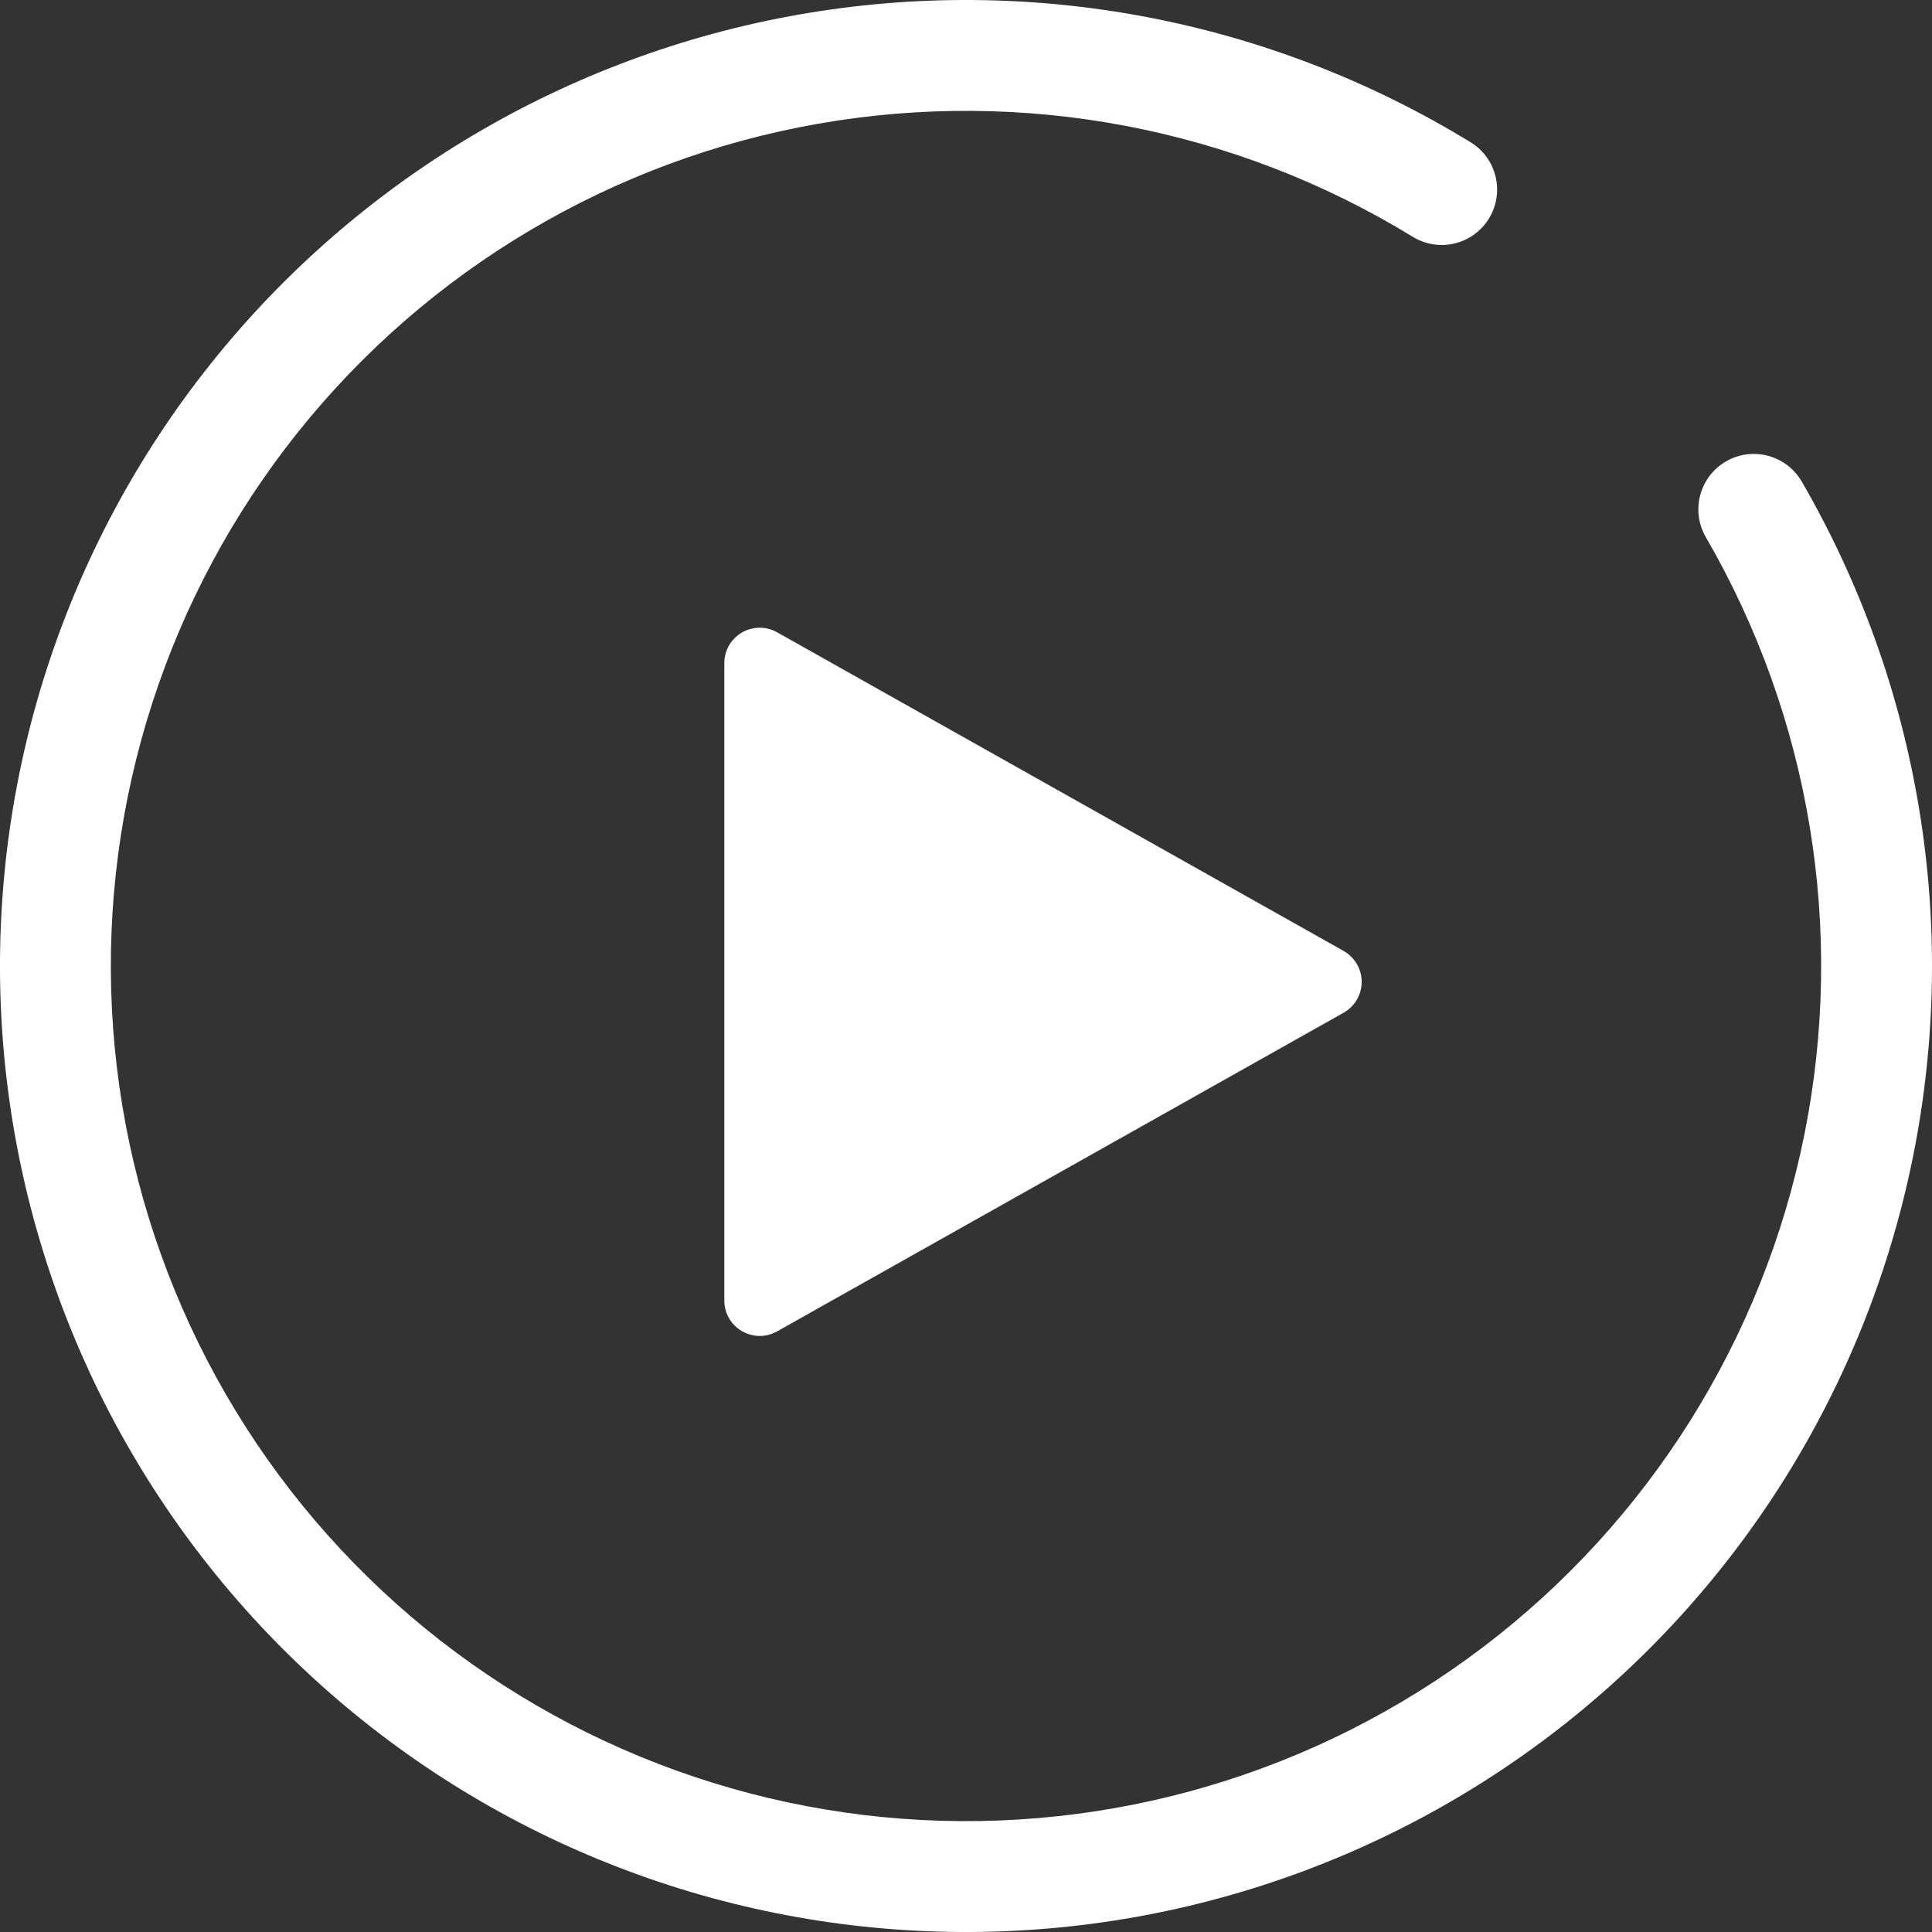 <svg width="62" height="62" viewBox="0 0 62 62" fill="none" xmlns="http://www.w3.org/2000/svg">
<rect x="0" y="0" width="62" height="62" fill="#333333" stroke="none"/>
<path fill-rule="evenodd" clip-rule="evenodd" d="M47.194 4.566C40.749 0.618 33.084 -0.84 25.64 0.467C18.196 1.774 11.486 5.755 6.771 11.662C2.056 17.569 -0.338 24.995 0.038 32.543C0.415 40.092 3.536 47.243 8.815 52.652C14.093 58.061 21.166 61.355 28.703 61.915C36.241 62.475 43.723 60.262 49.743 55.692C55.763 51.123 59.906 44.511 61.394 37.101C62.881 29.691 61.61 21.993 57.82 15.454C57.328 14.604 56.239 14.315 55.389 14.807C54.539 15.3 54.25 16.388 54.742 17.238C58.098 23.027 59.223 29.841 57.906 36.401C56.589 42.961 52.921 48.813 47.592 52.859C42.263 56.904 35.639 58.863 28.967 58.367C22.295 57.871 16.034 54.955 11.36 50.167C6.687 45.379 3.925 39.049 3.591 32.366C3.258 25.684 5.378 19.11 9.552 13.881C13.725 8.652 19.665 5.128 26.255 3.971C32.845 2.814 39.631 4.104 45.336 7.599C46.173 8.113 47.268 7.85 47.782 7.012C48.295 6.174 48.032 5.079 47.194 4.566ZM24.937 20.29L43.119 30.517C43.475 30.72 43.698 31.097 43.698 31.508C43.698 31.92 43.475 32.297 43.119 32.499L24.937 42.726C24.764 42.824 24.571 42.872 24.38 42.872C24.182 42.872 23.985 42.819 23.808 42.717C23.457 42.513 23.244 42.14 23.244 41.735V21.281C23.244 20.877 23.457 20.504 23.808 20.299C24.155 20.097 24.585 20.092 24.937 20.29Z" fill="white"/>
</svg>
